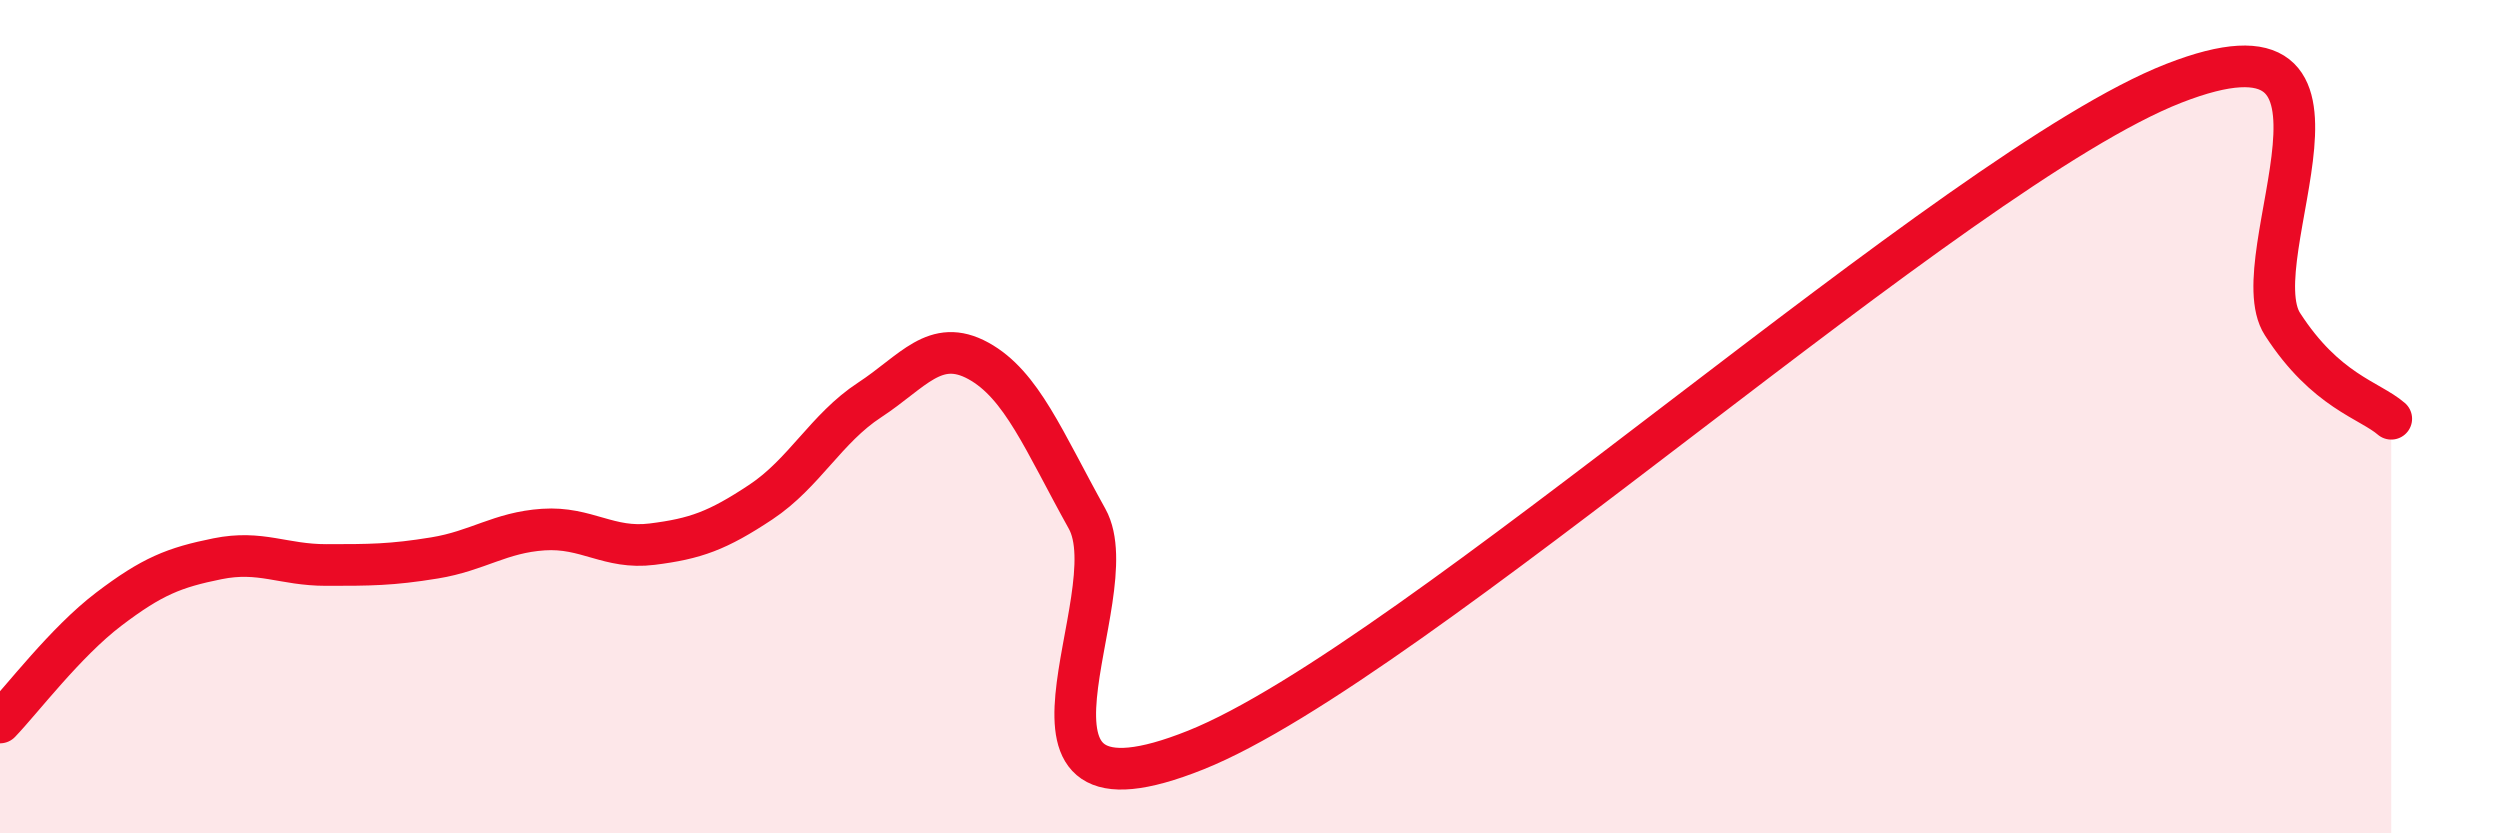 
    <svg width="60" height="20" viewBox="0 0 60 20" xmlns="http://www.w3.org/2000/svg">
      <path
        d="M 0,17.34 C 0.52,16.8 1.57,15.41 2.61,14.62 C 3.65,13.83 4.18,13.62 5.22,13.41 C 6.26,13.2 6.79,13.56 7.83,13.56 C 8.87,13.56 9.39,13.56 10.43,13.39 C 11.47,13.22 12,12.78 13.04,12.71 C 14.08,12.64 14.61,13.19 15.65,13.06 C 16.69,12.93 17.22,12.74 18.26,12.05 C 19.3,11.36 19.83,10.28 20.87,9.6 C 21.91,8.92 22.44,8.09 23.48,8.66 C 24.52,9.23 25.05,10.58 26.09,12.45 C 27.13,14.32 23.48,20.09 28.7,18 C 33.92,15.91 46.95,4.04 52.17,2 C 57.39,-0.04 53.74,6.17 54.78,7.78 C 55.82,9.39 56.87,9.6 57.39,10.05L57.39 20L0 20Z"
        fill="#EB0A25"
        opacity="0.1"
        stroke-linecap="round"
        stroke-linejoin="round"
      />
      <path
        d="M 0,17.34 C 0.52,16.8 1.57,15.41 2.61,14.62 C 3.65,13.83 4.18,13.62 5.22,13.41 C 6.26,13.2 6.79,13.56 7.83,13.56 C 8.87,13.56 9.39,13.56 10.43,13.39 C 11.47,13.22 12,12.78 13.04,12.71 C 14.08,12.64 14.61,13.19 15.65,13.06 C 16.69,12.93 17.22,12.74 18.26,12.05 C 19.3,11.36 19.83,10.28 20.87,9.6 C 21.91,8.92 22.44,8.09 23.48,8.66 C 24.52,9.23 25.05,10.58 26.09,12.45 C 27.13,14.32 23.48,20.09 28.7,18 C 33.92,15.91 46.95,4.04 52.17,2 C 57.39,-0.04 53.74,6.17 54.78,7.78 C 55.82,9.39 56.87,9.6 57.39,10.05"
        stroke="#EB0A25"
        stroke-width="1"
        fill="none"
        stroke-linecap="round"
        stroke-linejoin="round"
      />
    </svg>
  